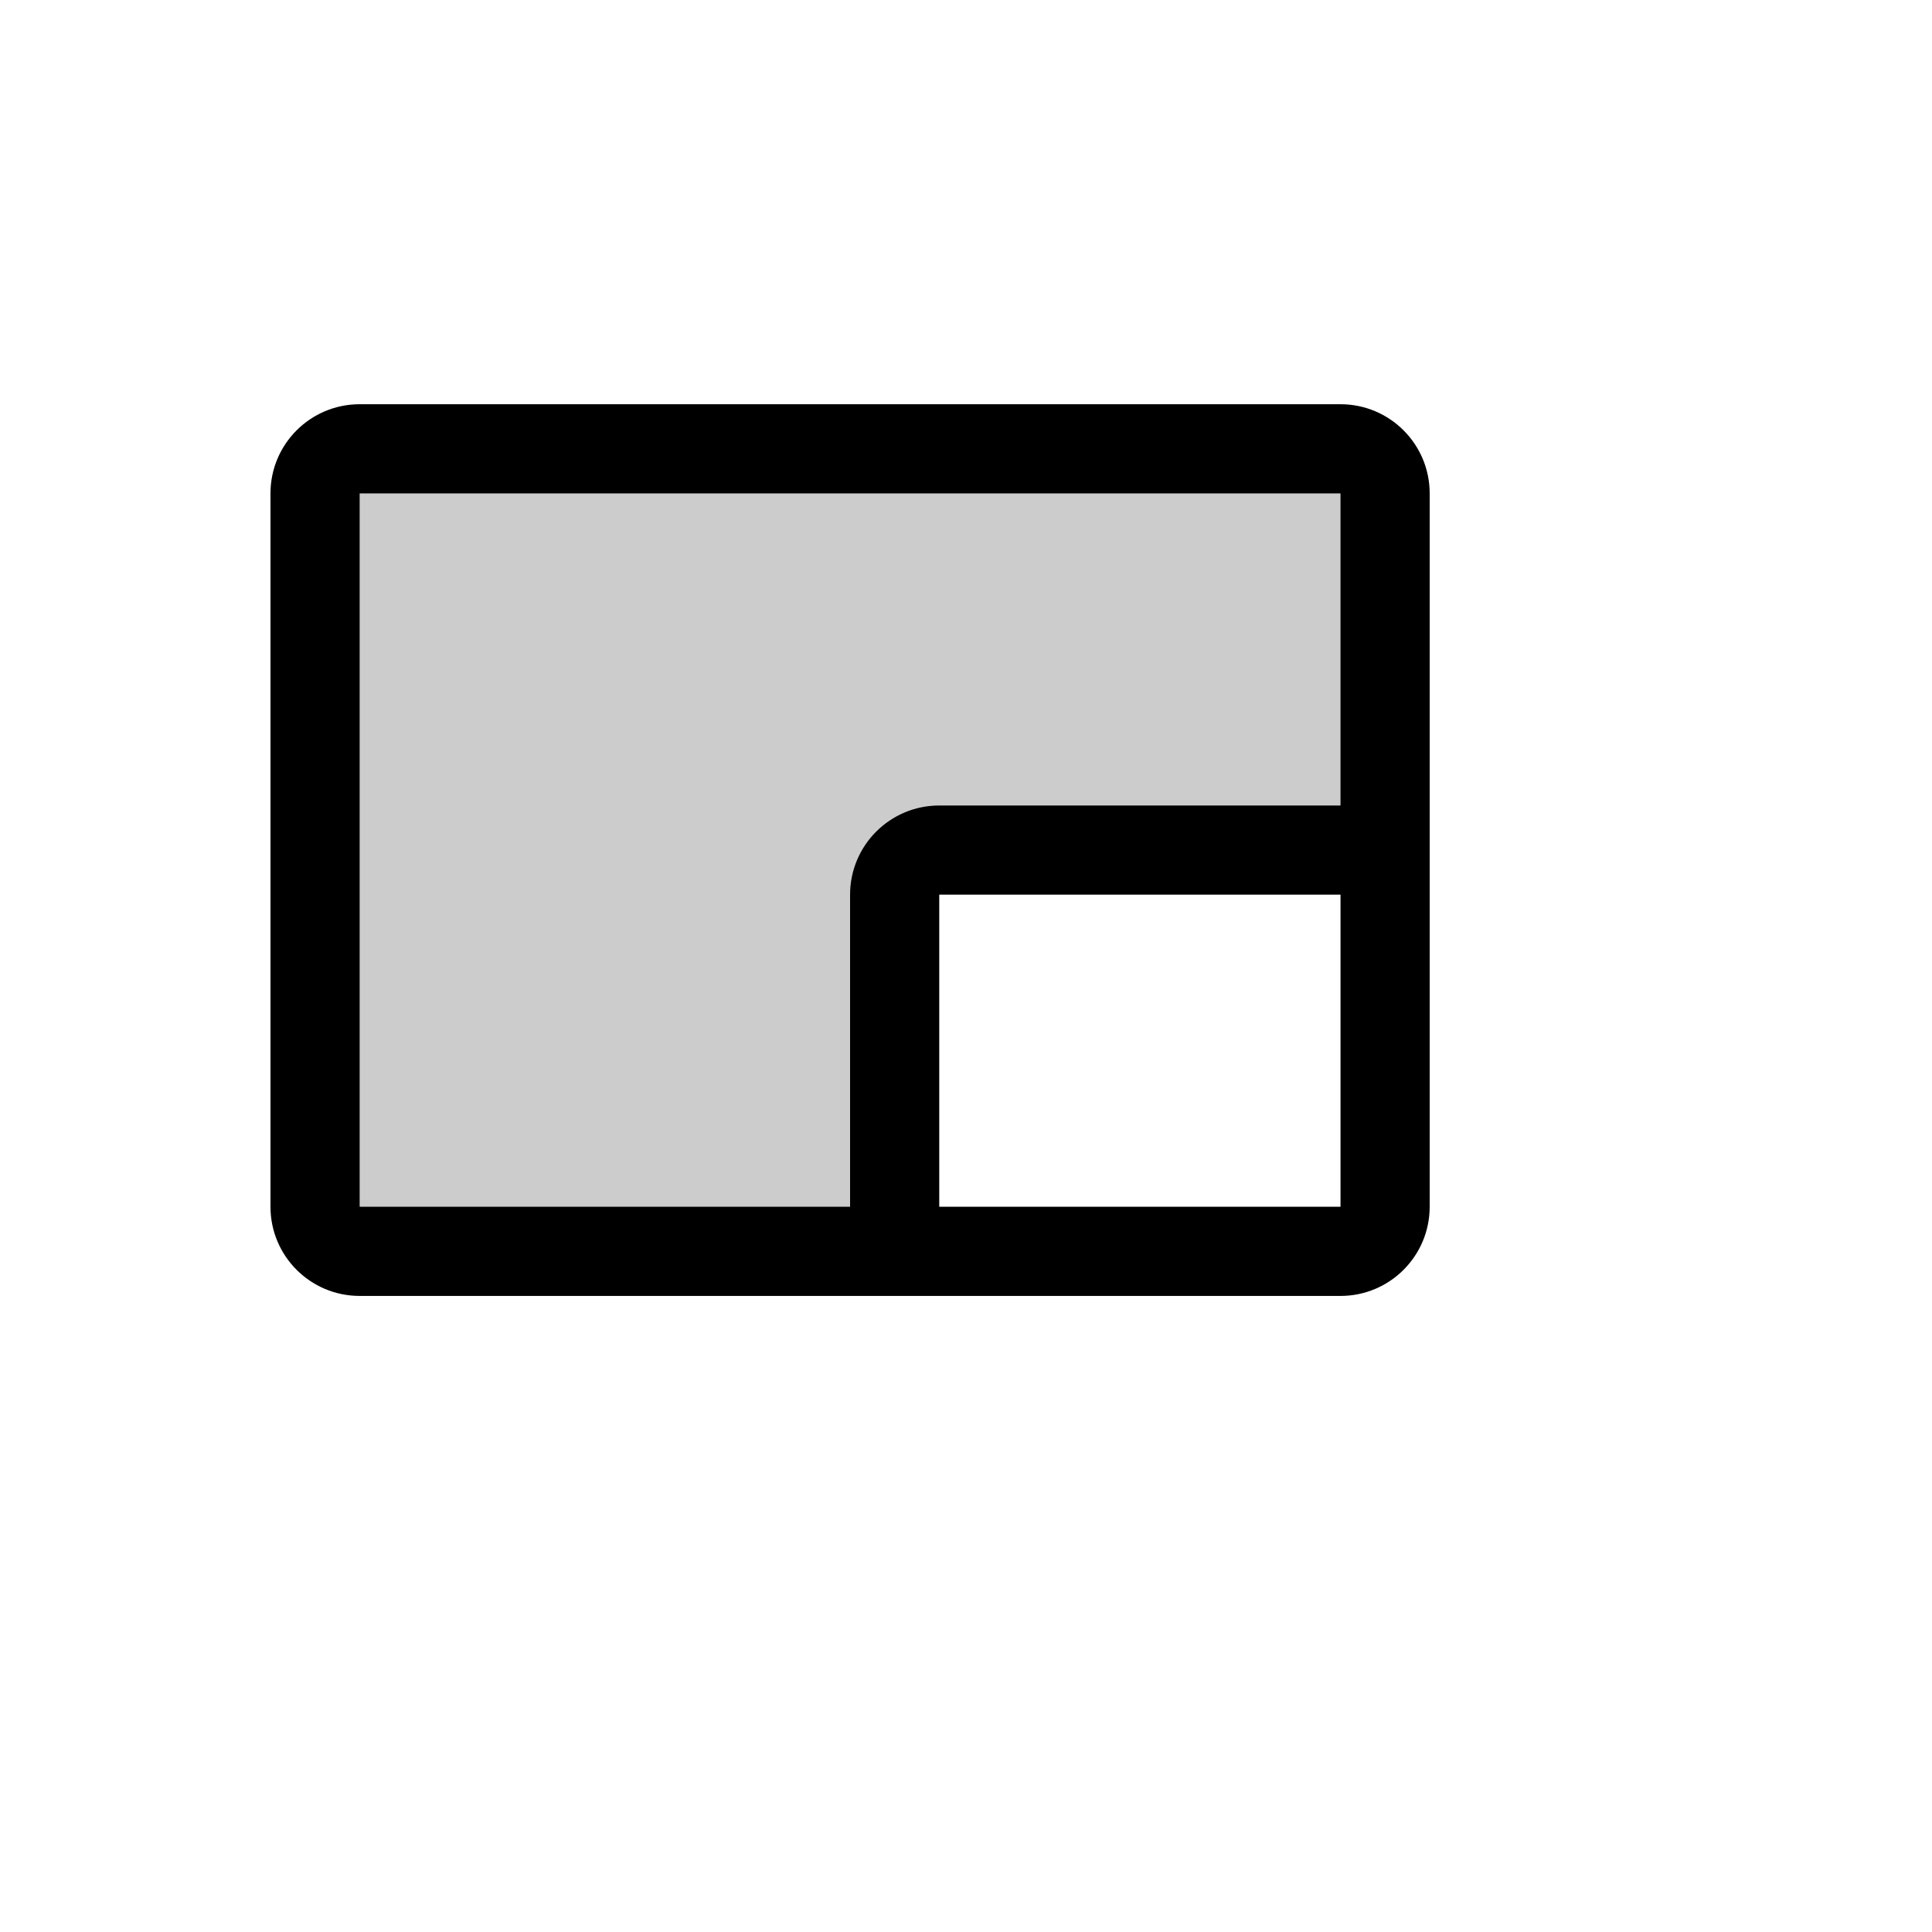 <svg xmlns="http://www.w3.org/2000/svg" version="1.1" xmlns:xlink="http://www.w3.org/1999/xlink" width="100%" height="100%" id="svgWorkerArea" viewBox="-25 -25 625 625" xmlns:idraw="https://idraw.muisca.co" style="background: white;"><defs id="defsdoc"><pattern id="patternBool" x="0" y="0" width="10" height="10" patternUnits="userSpaceOnUse" patternTransform="rotate(35)"><circle cx="5" cy="5" r="4" style="stroke: none;fill: #ff000070;"></circle></pattern></defs><g id="fileImp-81753395" class="cosito"><path id="pathImp-167551045" opacity="0.2" class="grouped" d="M408.654 120.192C408.654 120.192 91.346 120.192 91.346 120.192 83.38 120.192 76.923 126.65 76.923 134.615 76.923 134.615 76.923 365.385 76.923 365.385 76.923 373.35 83.38 379.808 91.346 379.808 91.346 379.808 264.423 379.808 264.423 379.808 264.423 379.808 264.423 264.423 264.423 264.423 264.423 256.457 270.88 250 278.846 250 278.846 250 423.077 250 423.077 250 423.077 250 423.077 134.615 423.077 134.615 423.077 126.65 416.62 120.192 408.654 120.192 408.654 120.192 408.654 120.192 408.654 120.192"></path><path id="pathImp-55366921" class="grouped" d="M408.654 105.769C408.654 105.769 91.346 105.769 91.346 105.769 75.415 105.769 62.5 118.684 62.5 134.615 62.5 134.615 62.5 365.385 62.5 365.385 62.5 381.316 75.415 394.231 91.346 394.231 91.346 394.231 408.654 394.231 408.654 394.231 424.585 394.231 437.5 381.316 437.5 365.385 437.5 365.385 437.5 134.615 437.5 134.615 437.5 118.684 424.585 105.769 408.654 105.769 408.654 105.769 408.654 105.769 408.654 105.769M91.346 134.615C91.346 134.615 408.654 134.615 408.654 134.615 408.654 134.615 408.654 235.577 408.654 235.577 408.654 235.577 278.846 235.577 278.846 235.577 262.915 235.577 250 248.492 250 264.423 250 264.423 250 365.385 250 365.385 250 365.385 91.346 365.385 91.346 365.385 91.346 365.385 91.346 134.615 91.346 134.615M408.654 365.385C408.654 365.385 278.846 365.385 278.846 365.385 278.846 365.385 278.846 264.423 278.846 264.423 278.846 264.423 408.654 264.423 408.654 264.423 408.654 264.423 408.654 365.385 408.654 365.385 408.654 365.385 408.654 365.385 408.654 365.385"></path></g></svg>